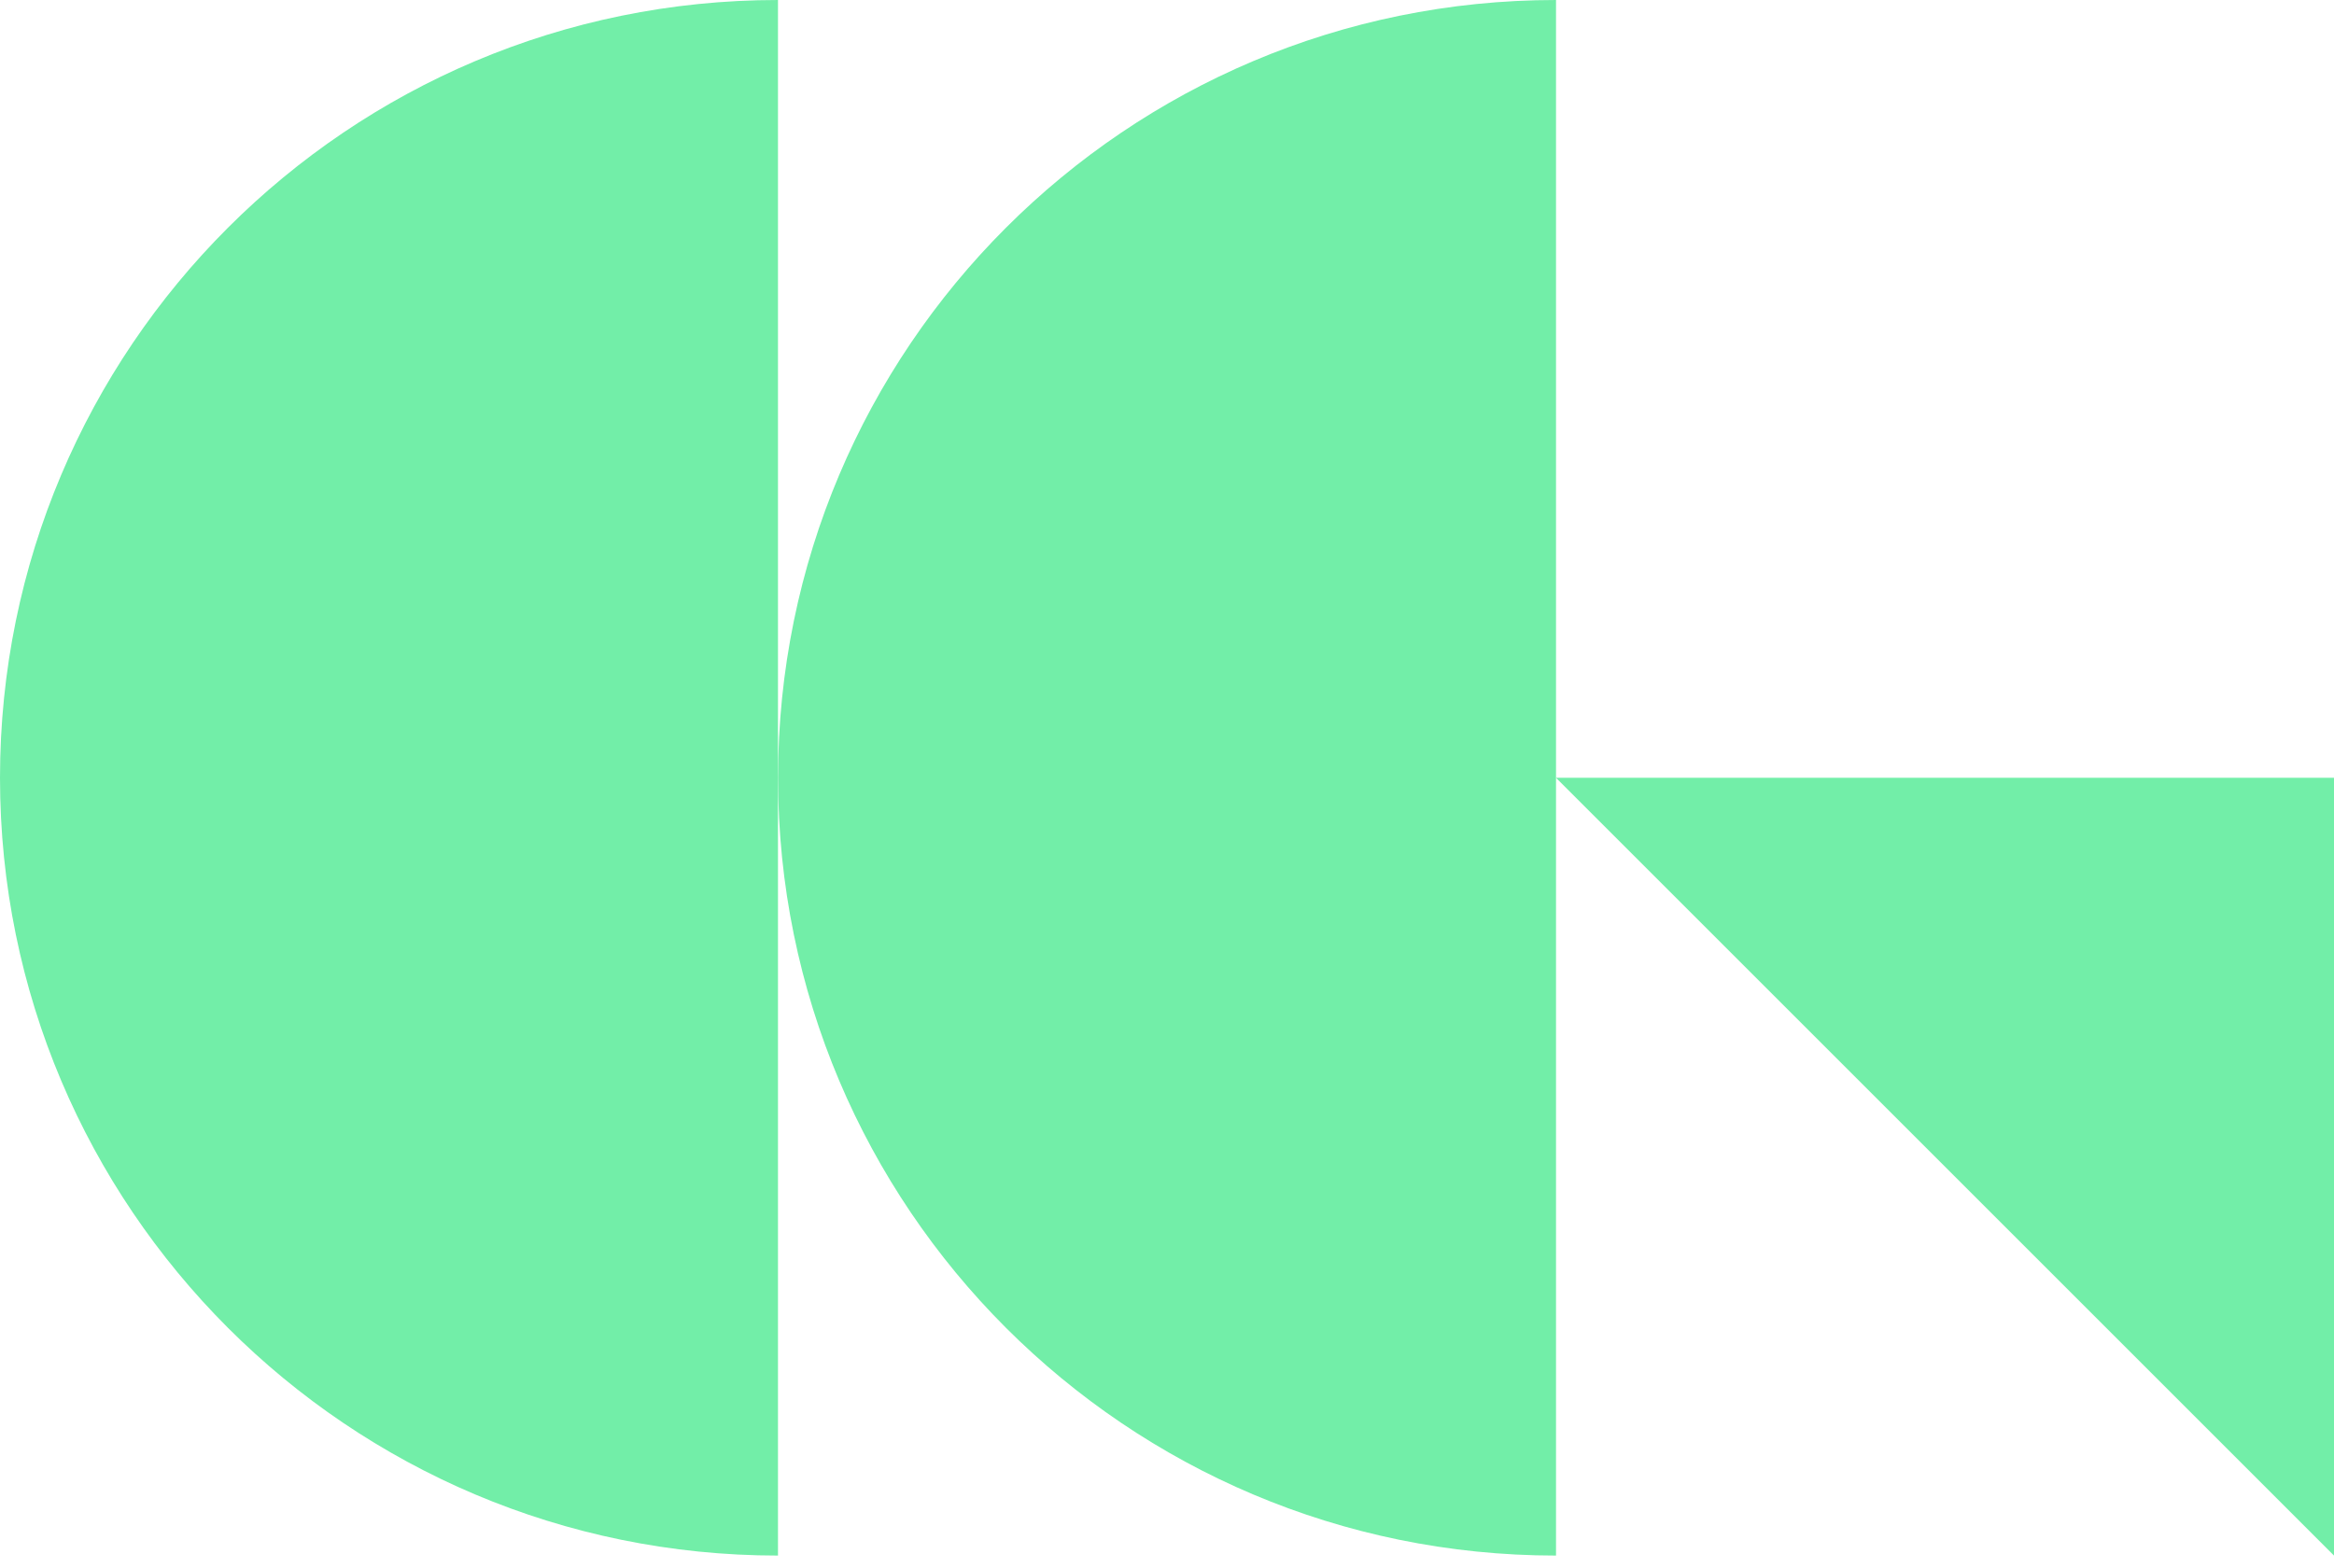 <svg width="64" height="43" viewBox="0 0 64 43" fill="none" xmlns="http://www.w3.org/2000/svg">
<g clip-path="url(#clip0_242_8077)">
<path d="M21.333 42.667C9.551 42.667 0 33.115 0 21.333C0 9.551 9.551 0 21.333 0C21.333 21.333 21.333 19 21.333 42.667Z" fill="#72EEA8"/>
<path d="M42.667 42.667C30.885 42.667 21.334 33.115 21.334 21.333C21.334 9.551 30.885 0 42.667 0C42.667 23.333 42.667 21.333 42.667 42.667Z" fill="#72EEA8"/>
<path d="M42.666 21.333H64V42.667L42.666 21.333Z" fill="#72EEA8"/>
</g>
<defs>
<clipPath id="clip0_242_8077">
<rect width="64" height="42.667" fill="white"/>
</clipPath>
</defs>
</svg>
